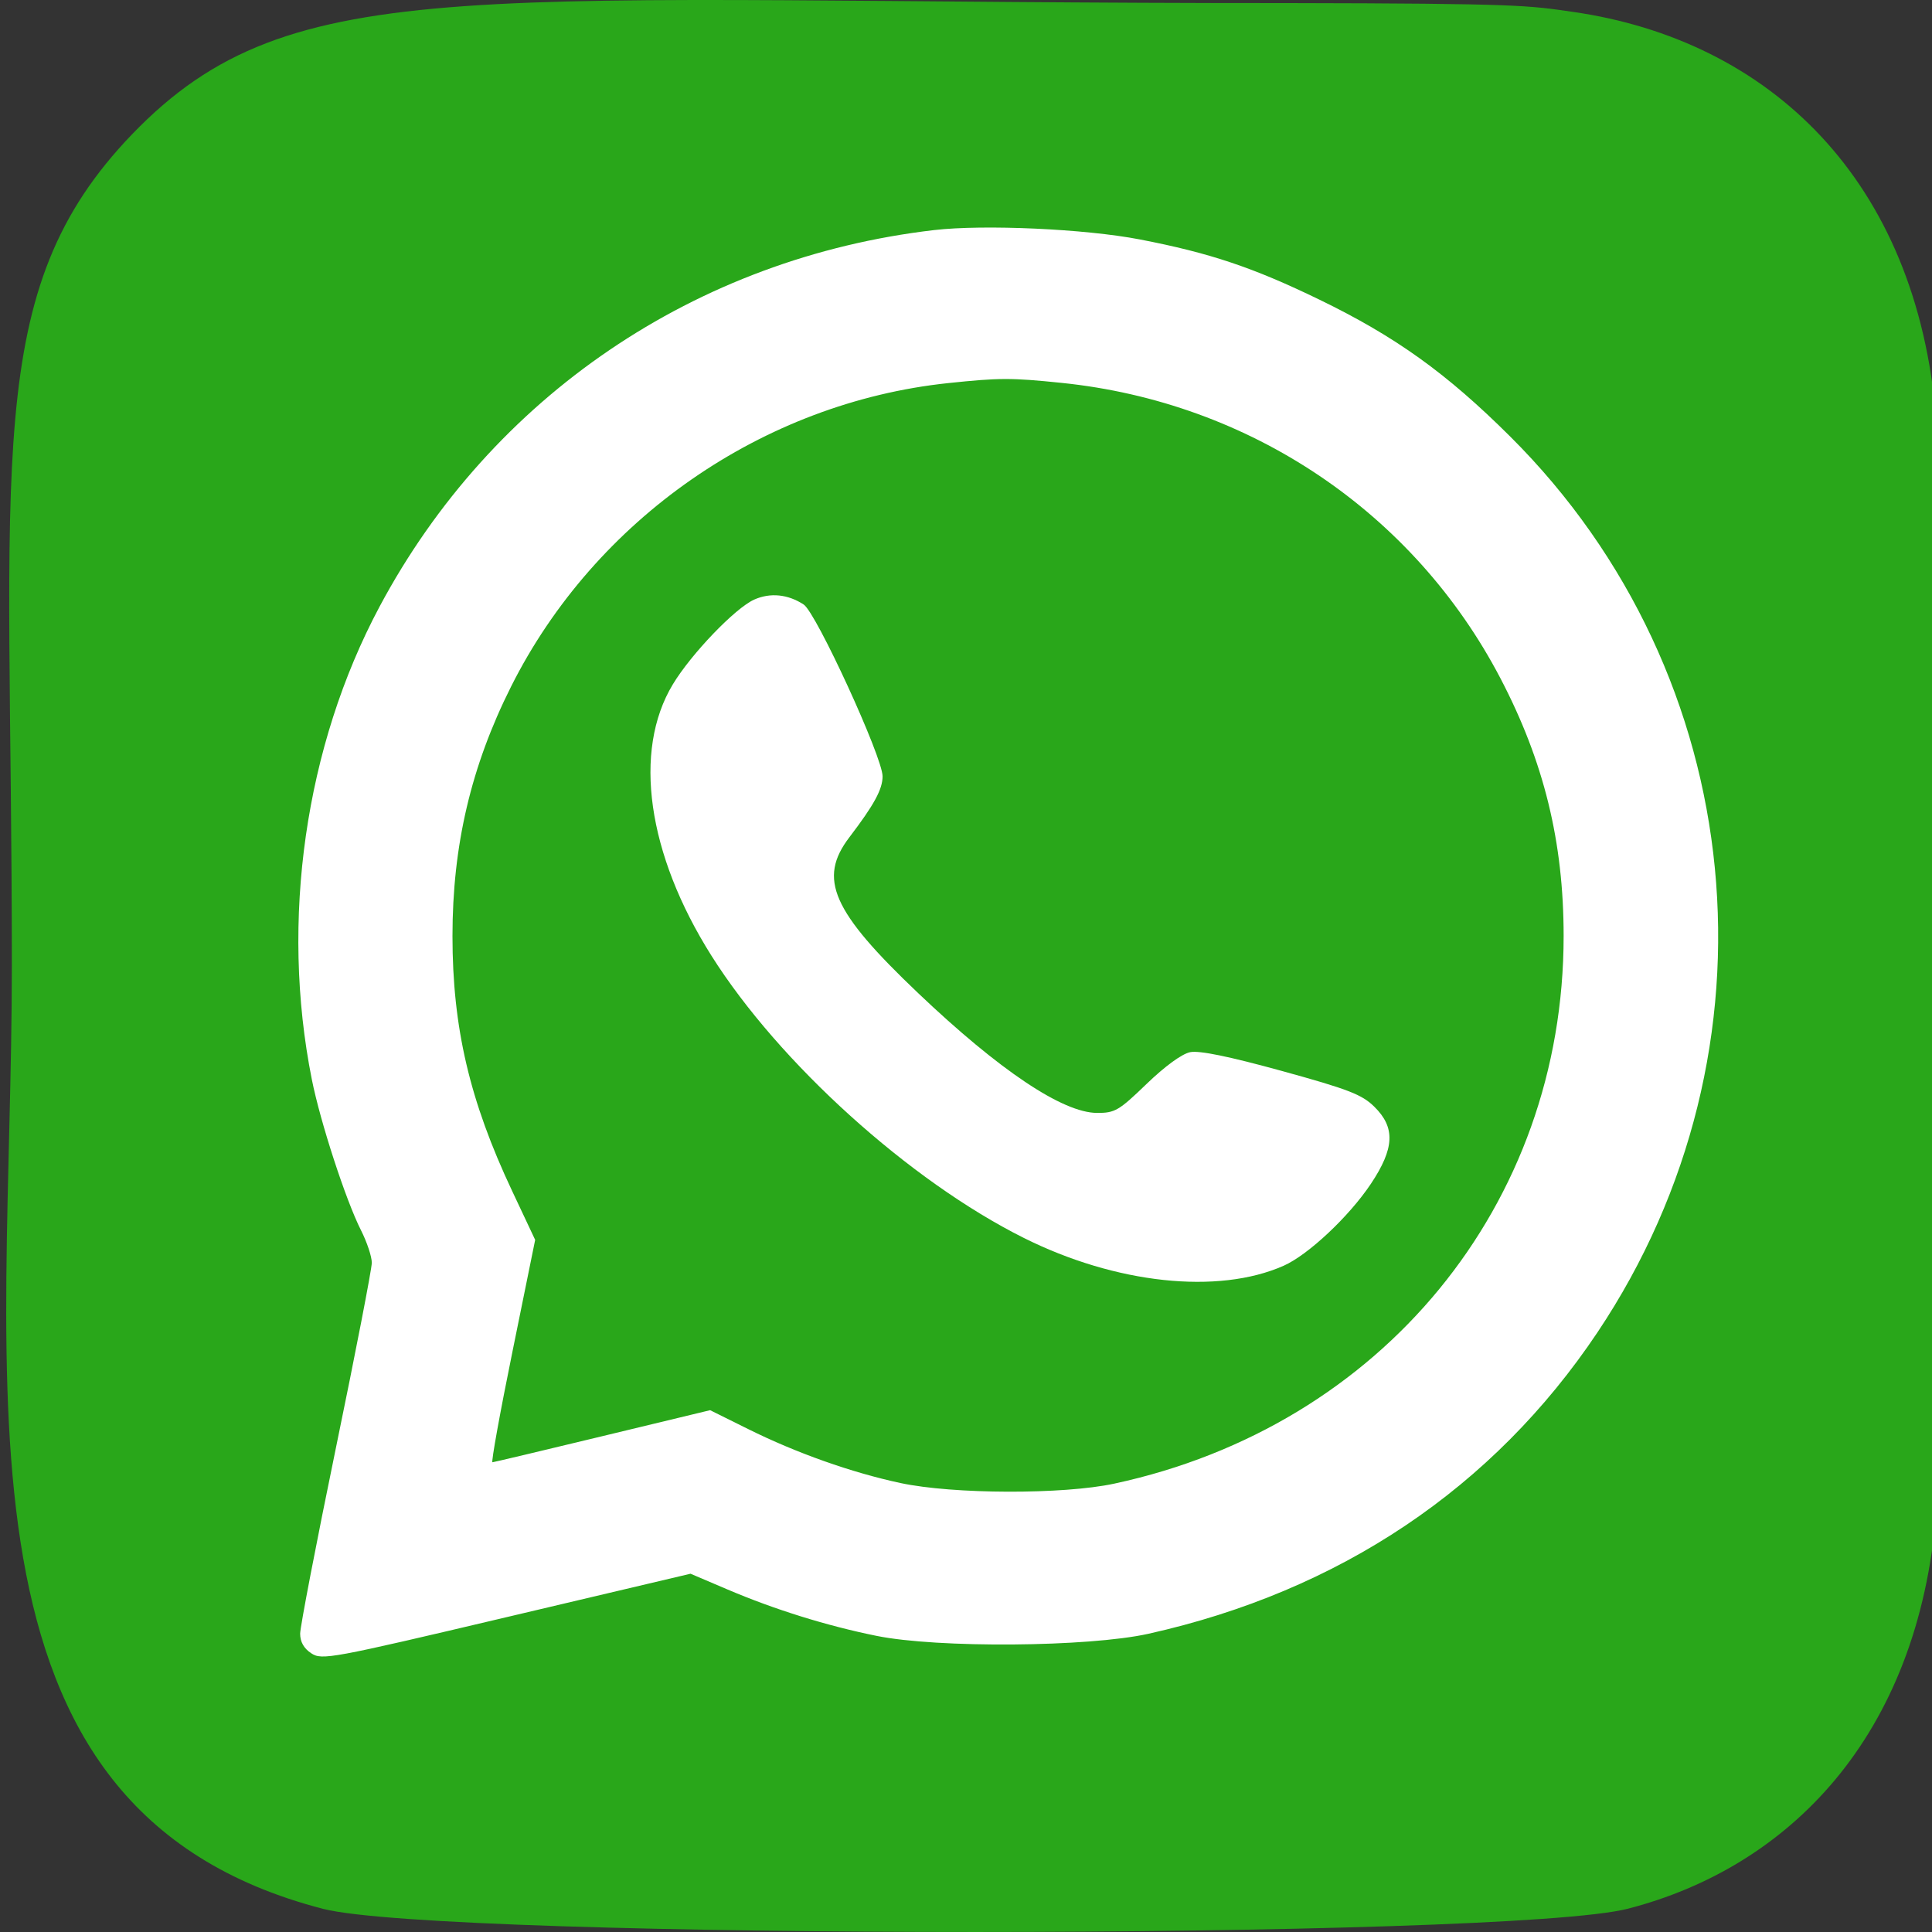 <?xml version="1.0" encoding="UTF-8"?> <svg xmlns="http://www.w3.org/2000/svg" width="45" height="45" viewBox="0 0 45 45" fill="none"><rect x="0" y="0" width="45" height="45" fill="#333333" stroke="none"/> <g clip-path="url(#clip0_704_44)"> <path d="M3.08 3.124C-0.446 6.786 0.276 10.676 0.276 22.493C0.276 32.307 -1.437 42.145 7.526 44.461C10.325 45.18 35.123 45.18 37.919 44.457C41.65 43.494 44.686 40.468 45.102 35.191C45.16 34.455 45.16 10.545 45.1 9.794C44.658 4.173 41.198 0.933 36.638 0.277C35.593 0.126 35.383 0.081 30.021 0.072C11.002 0.081 6.832 -0.766 3.08 3.124Z" fill="#29A71A"></path> <mask id="mask0_704_44" style="mask-type:alpha" maskUnits="userSpaceOnUse" x="0" y="0" width="46" height="45"> <path d="M3.08 3.124C-0.446 6.786 0.276 10.676 0.276 22.493C0.276 32.307 -1.437 42.145 7.526 44.461C10.325 45.18 35.123 45.18 37.919 44.457C41.65 43.494 44.686 40.468 45.102 35.191C45.16 34.455 45.16 10.545 45.1 9.794C44.658 4.173 41.198 0.933 36.638 0.277C35.593 0.126 35.383 0.081 30.021 0.072C11.002 0.081 6.832 -0.766 3.08 3.124Z" fill="#29A71A"></path> </mask> <g mask="url(#mask0_704_44)"> </g> <path fill-rule="evenodd" clip-rule="evenodd" d="M21.758 5.359C16.209 6.006 11.452 9.236 8.84 14.131C7.105 17.382 6.524 21.44 7.263 25.142C7.461 26.136 8.056 27.96 8.408 28.655C8.547 28.929 8.66 29.269 8.66 29.412C8.66 29.555 8.285 31.493 7.825 33.719C7.366 35.944 6.991 37.894 6.991 38.052C6.991 38.242 7.078 38.396 7.251 38.509C7.5 38.672 7.698 38.636 11.798 37.667L16.084 36.655L16.938 37.019C18.038 37.488 19.25 37.866 20.414 38.102C21.839 38.392 25.352 38.364 26.748 38.054C31.2 37.062 34.783 34.658 37.207 31.035C41.617 24.444 40.768 15.733 35.174 10.166C33.695 8.694 32.505 7.84 30.733 6.98C29.188 6.23 28.178 5.891 26.549 5.577C25.276 5.331 22.918 5.224 21.758 5.359ZM24.727 8.918C29.115 9.368 32.927 11.934 34.947 15.797C35.961 17.736 36.42 19.609 36.42 21.802C36.42 28.059 32.187 33.217 25.952 34.557C24.765 34.813 22.198 34.805 20.975 34.543C19.835 34.299 18.545 33.842 17.427 33.286L16.54 32.846L14.035 33.45C12.657 33.783 11.503 34.057 11.47 34.059C11.437 34.062 11.647 32.898 11.938 31.472L12.465 28.879L11.929 27.741C10.938 25.639 10.539 23.933 10.539 21.802C10.539 19.691 10.972 17.848 11.905 15.989C13.863 12.09 17.77 9.379 22.086 8.923C23.276 8.798 23.551 8.797 24.727 8.918ZM17.566 13.966C17.123 14.164 16.099 15.231 15.671 15.941C14.735 17.492 15.076 19.891 16.57 22.259C18.146 24.758 21.186 27.504 23.845 28.833C25.986 29.903 28.369 30.159 29.898 29.482C30.47 29.229 31.42 28.337 31.929 27.576C32.482 26.747 32.504 26.263 32.011 25.778C31.721 25.493 31.412 25.373 29.855 24.944C28.626 24.606 27.935 24.464 27.722 24.507C27.53 24.545 27.134 24.834 26.706 25.247C26.06 25.87 25.969 25.924 25.551 25.922C24.753 25.919 23.277 24.93 21.388 23.134C19.378 21.223 19.046 20.468 19.785 19.5C20.358 18.748 20.557 18.384 20.557 18.082C20.558 17.639 19.012 14.273 18.72 14.081C18.352 13.84 17.94 13.799 17.566 13.966Z" fill="white"></path> </g> <defs> <clipPath id="clip0_704_44"> <rect width="45" height="45" fill="white"></rect> </clipPath> </defs> </svg> 